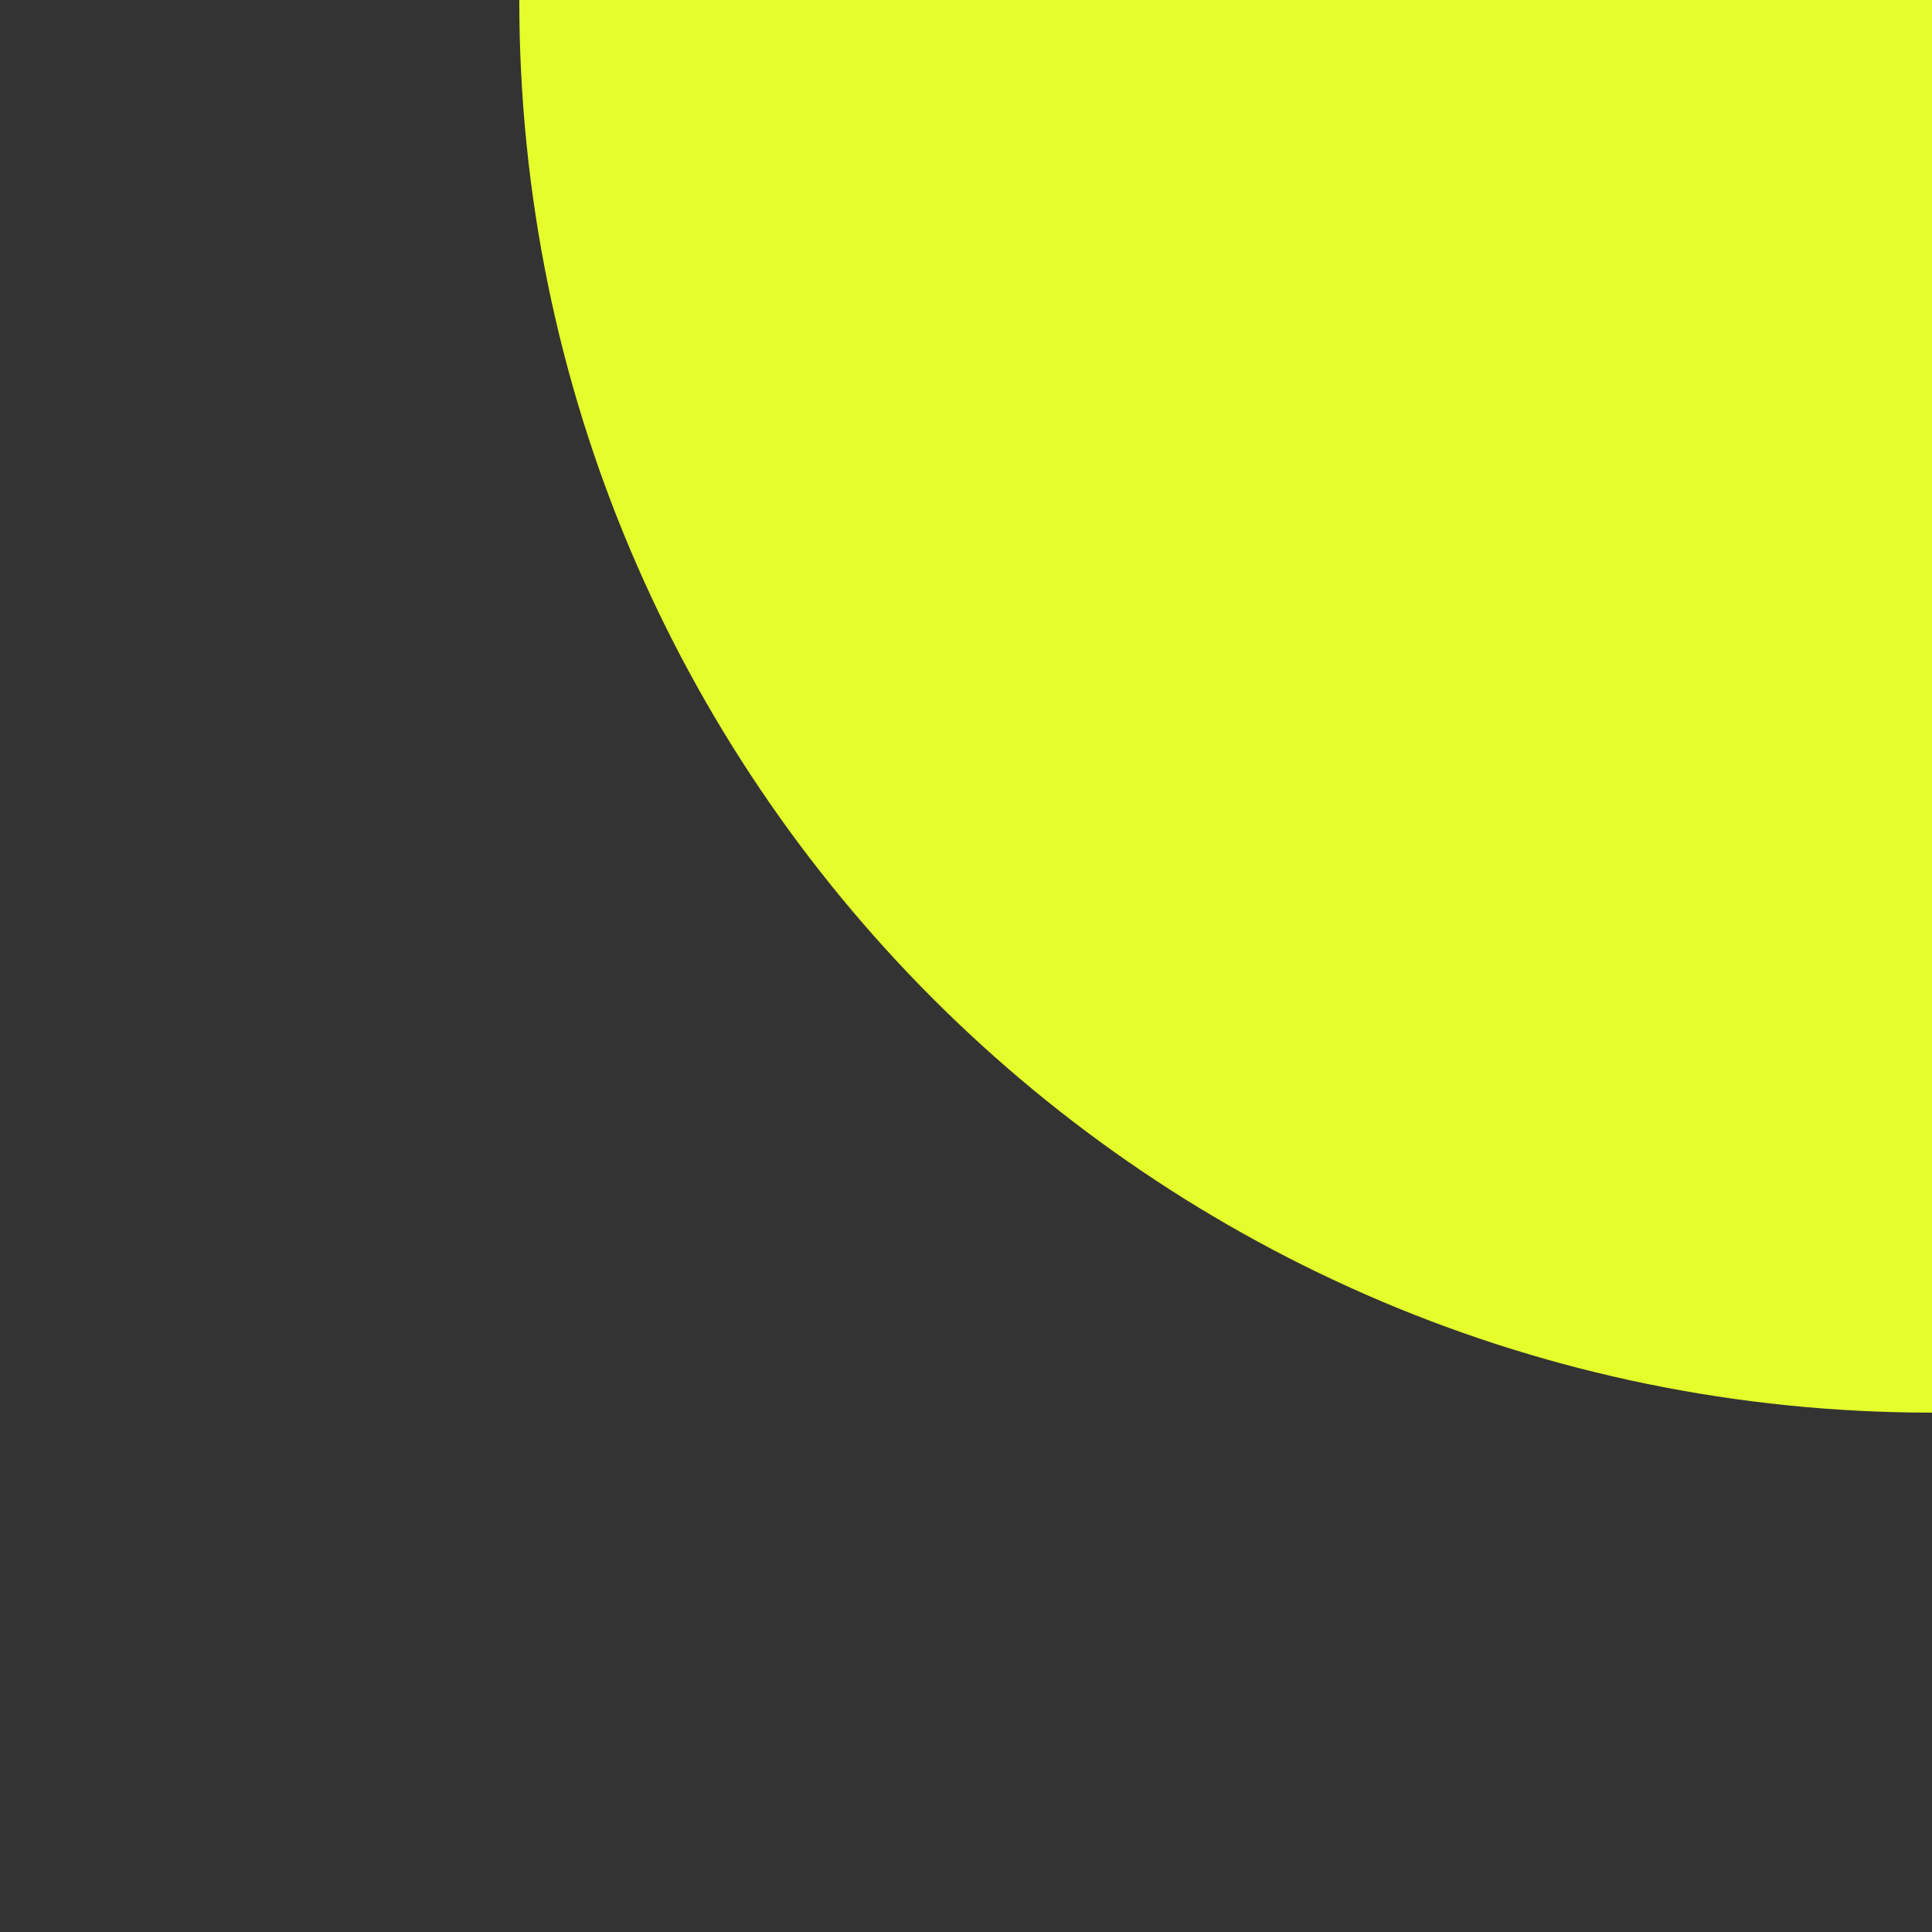 <?xml version="1.0" encoding="utf-8"?>
<!-- Generator: Adobe Illustrator 16.0.0, SVG Export Plug-In . SVG Version: 6.00 Build 0)  -->
<!DOCTYPE svg PUBLIC "-//W3C//DTD SVG 1.1//EN" "http://www.w3.org/Graphics/SVG/1.1/DTD/svg11.dtd">
<svg version="1.1" xmlns:x="http://ns.adobe.com/Extensibility/1.0/" xmlns:i="http://ns.adobe.com/AdobeIllustrator/10.0/" xmlns:graph="http://ns.adobe.com/Graphs/1.0/"
	 xmlns="http://www.w3.org/2000/svg" xmlns:xlink="http://www.w3.org/1999/xlink" x="0px" y="0px" width="50px" height="50px"
	 viewBox="0 0 50 50" enable-background="new 0 0 50 50" xml:space="preserve">
<rect x="0" y="0" width="50" height="50" fill="#333333" stroke="none"/>
<g id="Layer_1" display="none">
</g>
<g id="Layer_2" display="none">
	<g display="inline">
		<path d="M25.149,0.25L25.149,0.25c0,13.669-11.08,24.747-24.751,24.747V0.25H25.149z"/>
		<path d="M24.853,49.75L24.853,49.75c0-13.667,11.079-24.753,24.75-24.753V49.75H24.853z"/>
		<path d="M25.149,24.997L25.149,24.997c0,13.67-11.08,24.753-24.751,24.753V24.997H25.149z"/>
		<path d="M24.853,24.997L24.853,24.997c0-13.667,11.079-24.747,24.75-24.747v24.747H24.853z"/>
	</g>
</g>
<g id="Layer_3" display="none">
	<g display="inline">
		<path d="M0.62,25L0.62,25C14.083,25,25,35.913,25,49.381H0.62V25z"/>
		<path d="M49.382,25L49.382,25C35.918,25,25,35.913,25,49.381h24.381V25z"/>
		<path d="M0.62,0.616L0.62,0.616C14.083,0.616,25,11.533,25,25H0.62V0.616z"/>
		<path d="M49.382,0.616L49.382,0.616C35.918,0.616,25,11.533,25,25h24.381V0.616z"/>
	</g>
</g>
<g id="Layer_4" display="none">
	<g display="inline">
		<path d="M25.003,0.396L25.003,0.396C25.003,13.986,13.985,25,0.399,25V0.396H25.003z"/>
		<path d="M49.604,0.396L49.604,0.396C49.604,13.986,38.587,25,25.003,25V0.396H49.604z"/>
		<path d="M25.003,25L25.003,25c0,13.585-11.018,24.603-24.604,24.603V25H25.003z"/>
		<path d="M49.604,25L49.604,25c0,13.585-11.017,24.603-24.601,24.603V25H49.604z"/>
	</g>
</g>
<g id="Layer_5" display="none">
	<g display="inline">
		<path d="M25,0.654L25,0.654c0,13.449-10.898,24.347-24.344,24.347V0.654H25z"/>
		<path d="M49.345,0.654L49.345,0.654c0,13.449-10.898,24.347-24.344,24.347V0.654H49.345z"/>
		<path d="M49.345,25.001L49.345,25.001c0,13.444-10.898,24.342-24.344,24.342V25.001H49.345z"/>
		<path d="M25,49.343L25,49.343c0-13.445-10.898-24.342-24.344-24.342v24.342H25z"/>
	</g>
</g>
<g id="Layer_6" display="none">
	<g display="inline">
		<path d="M25.003,0.387L25.003,0.387c0,13.593-11.021,24.61-24.615,24.61V0.387H25.003z"/>
		<path d="M25.003,49.609L25.003,49.609c0-13.593-11.021-24.612-24.615-24.612v24.612H25.003z"/>
		<path d="M25.003,49.609L25.003,49.609c0-13.593,11.015-24.612,24.608-24.612v24.612H25.003z"/>
		<path d="M25.003,0.387L25.003,0.387c0,13.593,11.015,24.61,24.608,24.61V0.387H25.003z"/>
	</g>
</g>
<g id="Layer_7">
	<path fill="#E5FD2B" d="M50,36.559L50,36.559C29.809,36.559,13.439,20.186,13.439,0H50V36.559z"/>
</g>
</svg>
